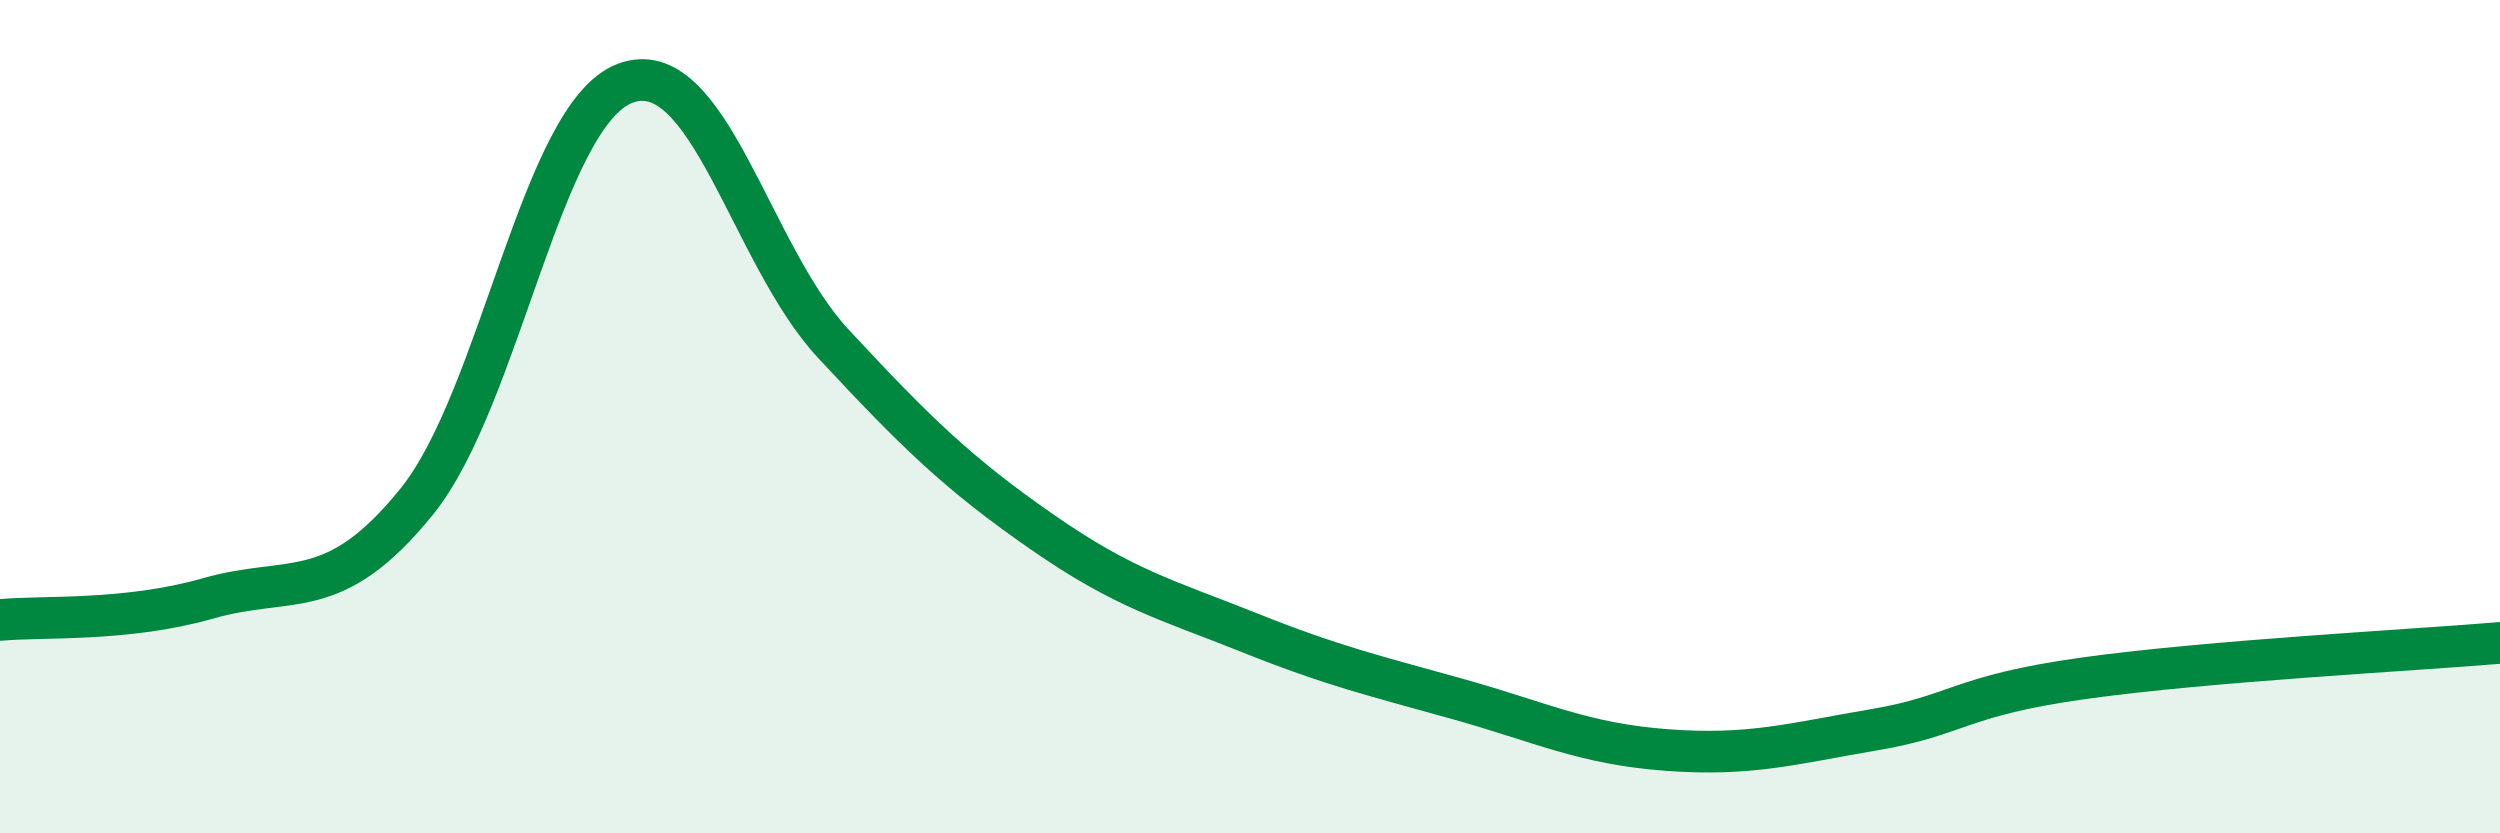 
    <svg width="60" height="20" viewBox="0 0 60 20" xmlns="http://www.w3.org/2000/svg">
      <path
        d="M 0,14.88 C 1,14.78 3,14.93 5,14.36 C 7,13.79 8,14.51 10,12.04 C 12,9.57 13,2.76 15,2 C 17,1.24 18,6.1 20,8.25 C 22,10.4 23,11.37 25,12.76 C 27,14.15 28,14.39 30,15.19 C 32,15.99 33,16.22 35,16.78 C 37,17.34 38,17.85 40,18 C 42,18.15 43,17.85 45,17.51 C 47,17.17 47,16.7 50,16.28 C 53,15.86 58,15.6 60,15.43L60 20L0 20Z"
        fill="#008740"
        opacity="0.1"
        stroke-linecap="round"
        stroke-linejoin="round"
      />
      <path
        d="M 0,14.88 C 1,14.78 3,14.93 5,14.36 C 7,13.79 8,14.51 10,12.04 C 12,9.57 13,2.76 15,2 C 17,1.24 18,6.1 20,8.25 C 22,10.4 23,11.37 25,12.76 C 27,14.15 28,14.39 30,15.19 C 32,15.99 33,16.22 35,16.78 C 37,17.34 38,17.85 40,18 C 42,18.15 43,17.85 45,17.51 C 47,17.17 47,16.7 50,16.28 C 53,15.86 58,15.6 60,15.43"
        stroke="#008740"
        stroke-width="1"
        fill="none"
        stroke-linecap="round"
        stroke-linejoin="round"
      />
    </svg>
  